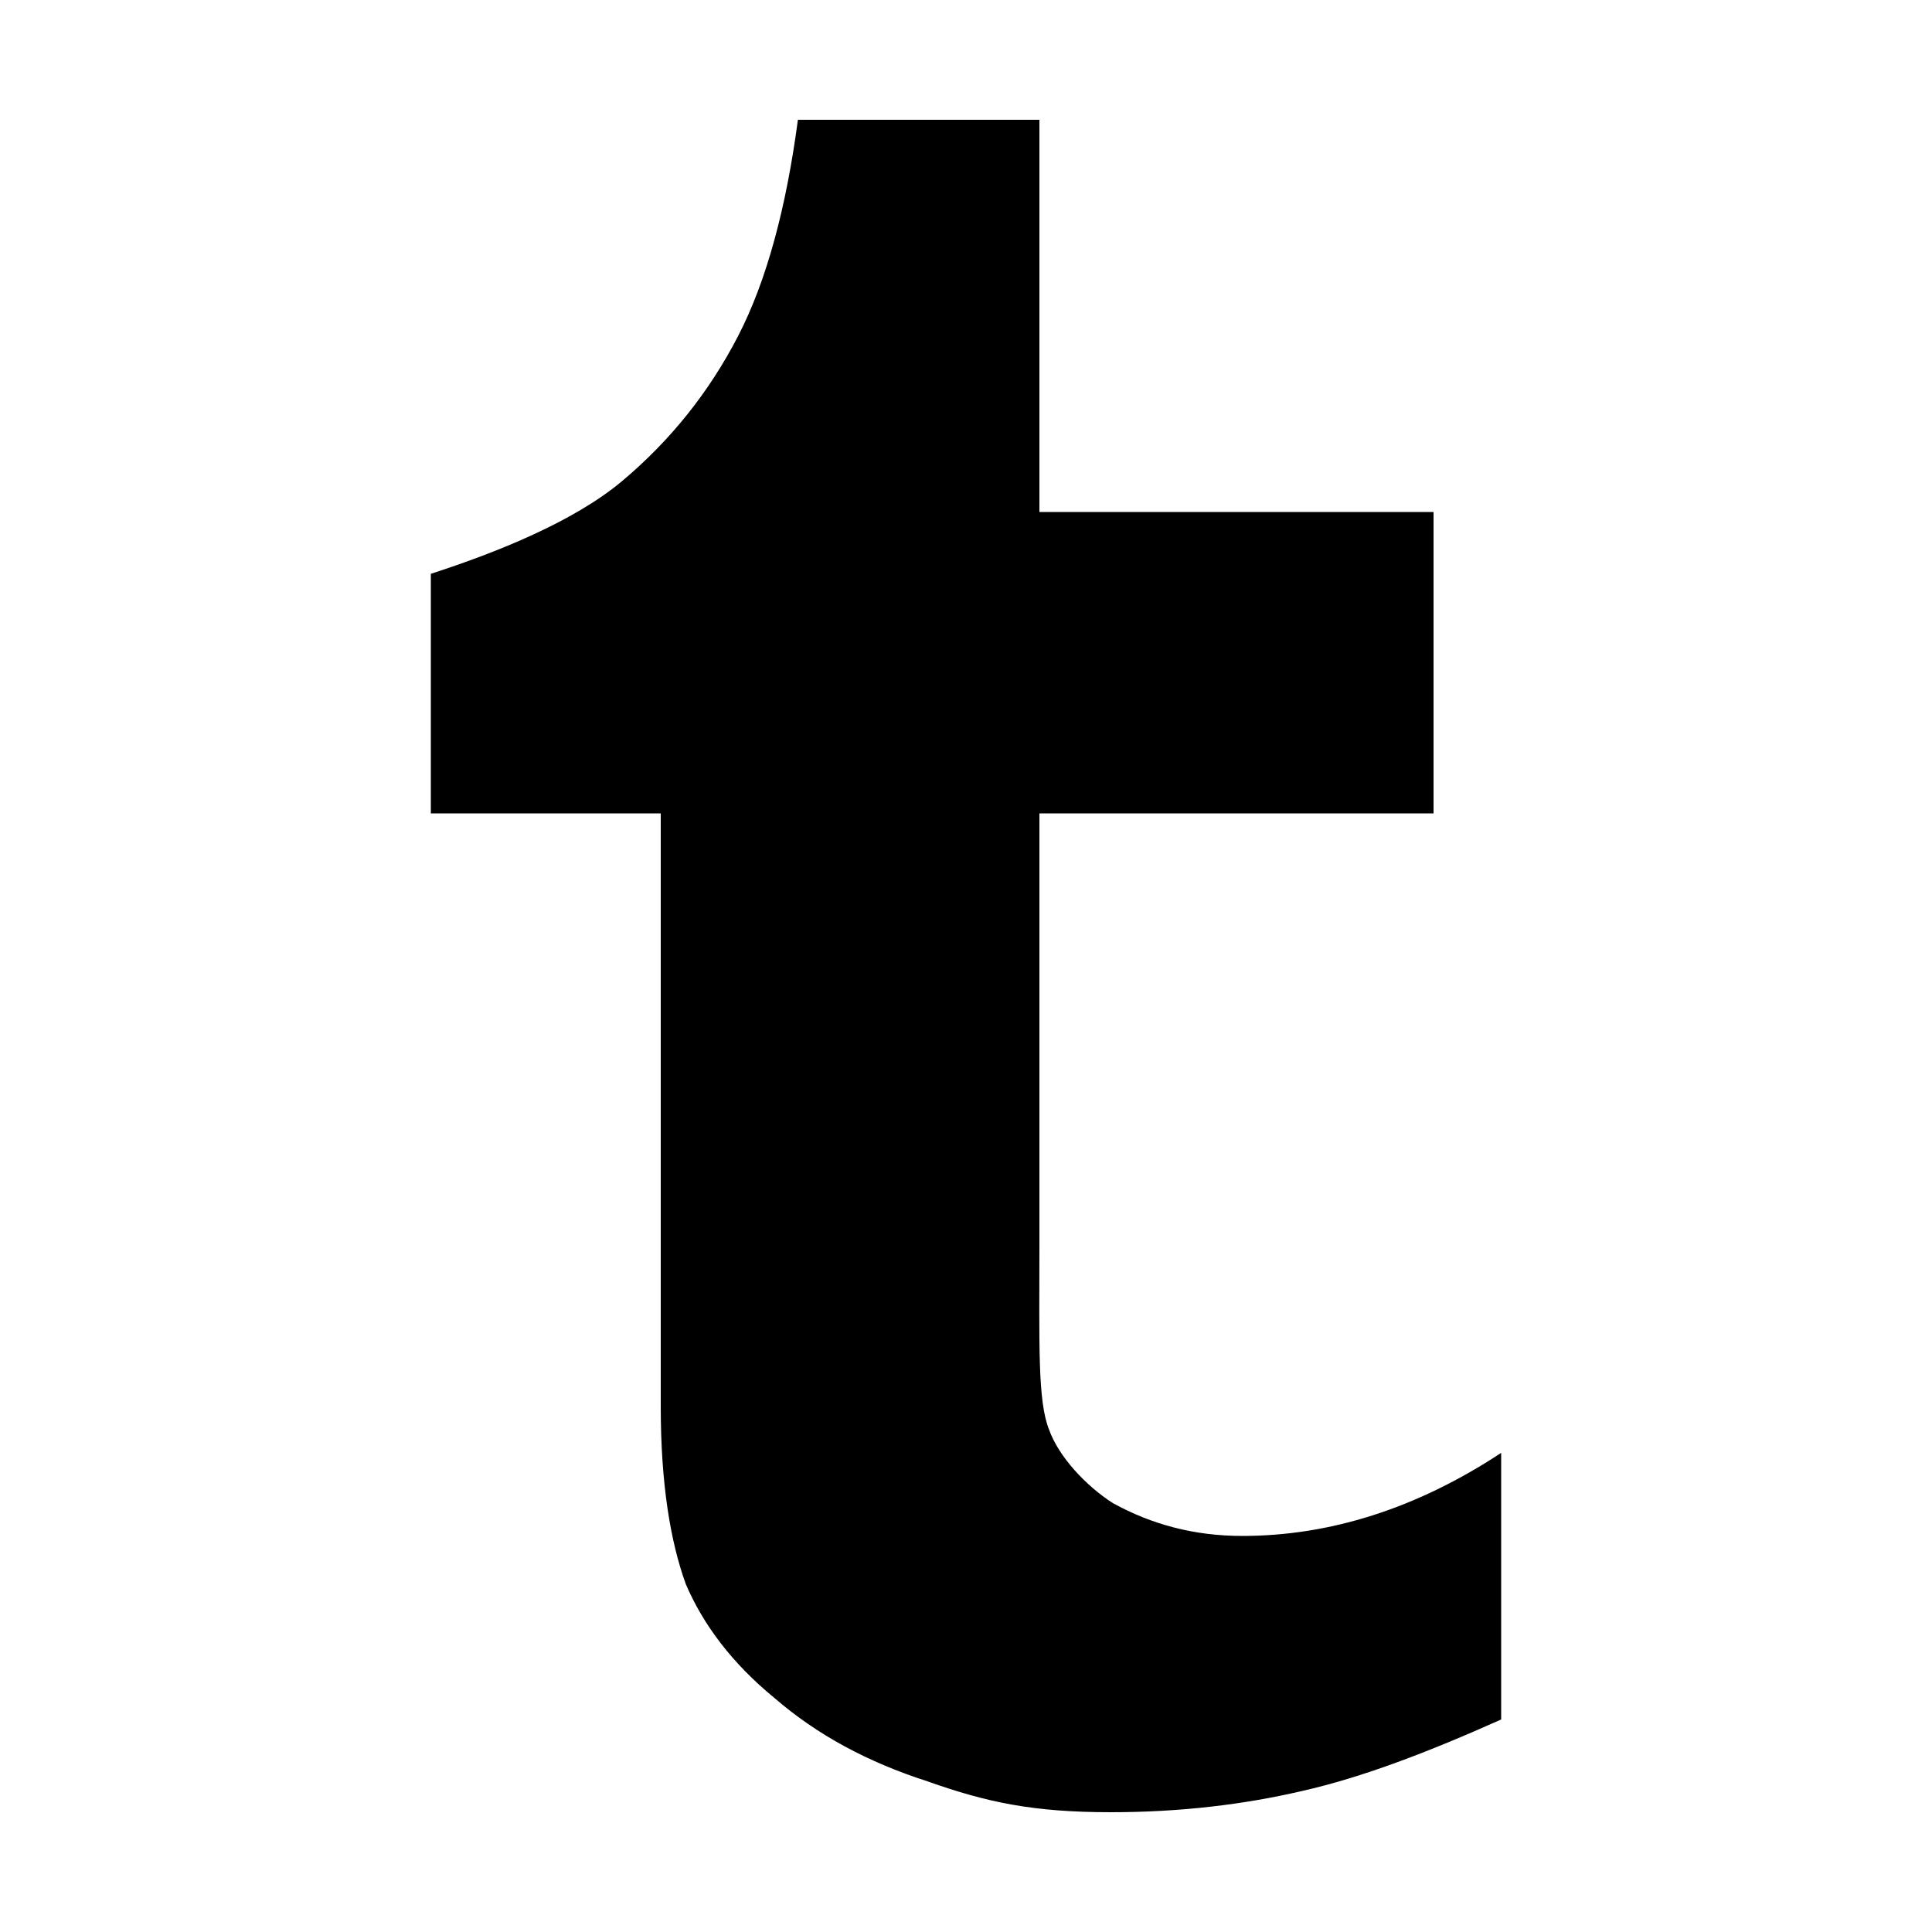 <svg width="64" height="64" viewBox="0 0 1000 1000" xmlns="http://www.w3.org/2000/svg"><path d="M576 778c-14-9-28-24-33-38-6-15-5-44-5-95V421h204V265H538V62H413c-6 45-16 83-31 112s-35 54-60 75-65 37-99 48v124h119v307c0 40 5 70 13 92 9 21 24 41 46 59 22 19 48 33 79 43 31 11 55 16 95 16 36 0 69-4 99-11 31-7 65-20 103-37V752c-44 29-89 43-134 43-25 0-47-6-67-17z"/></svg>